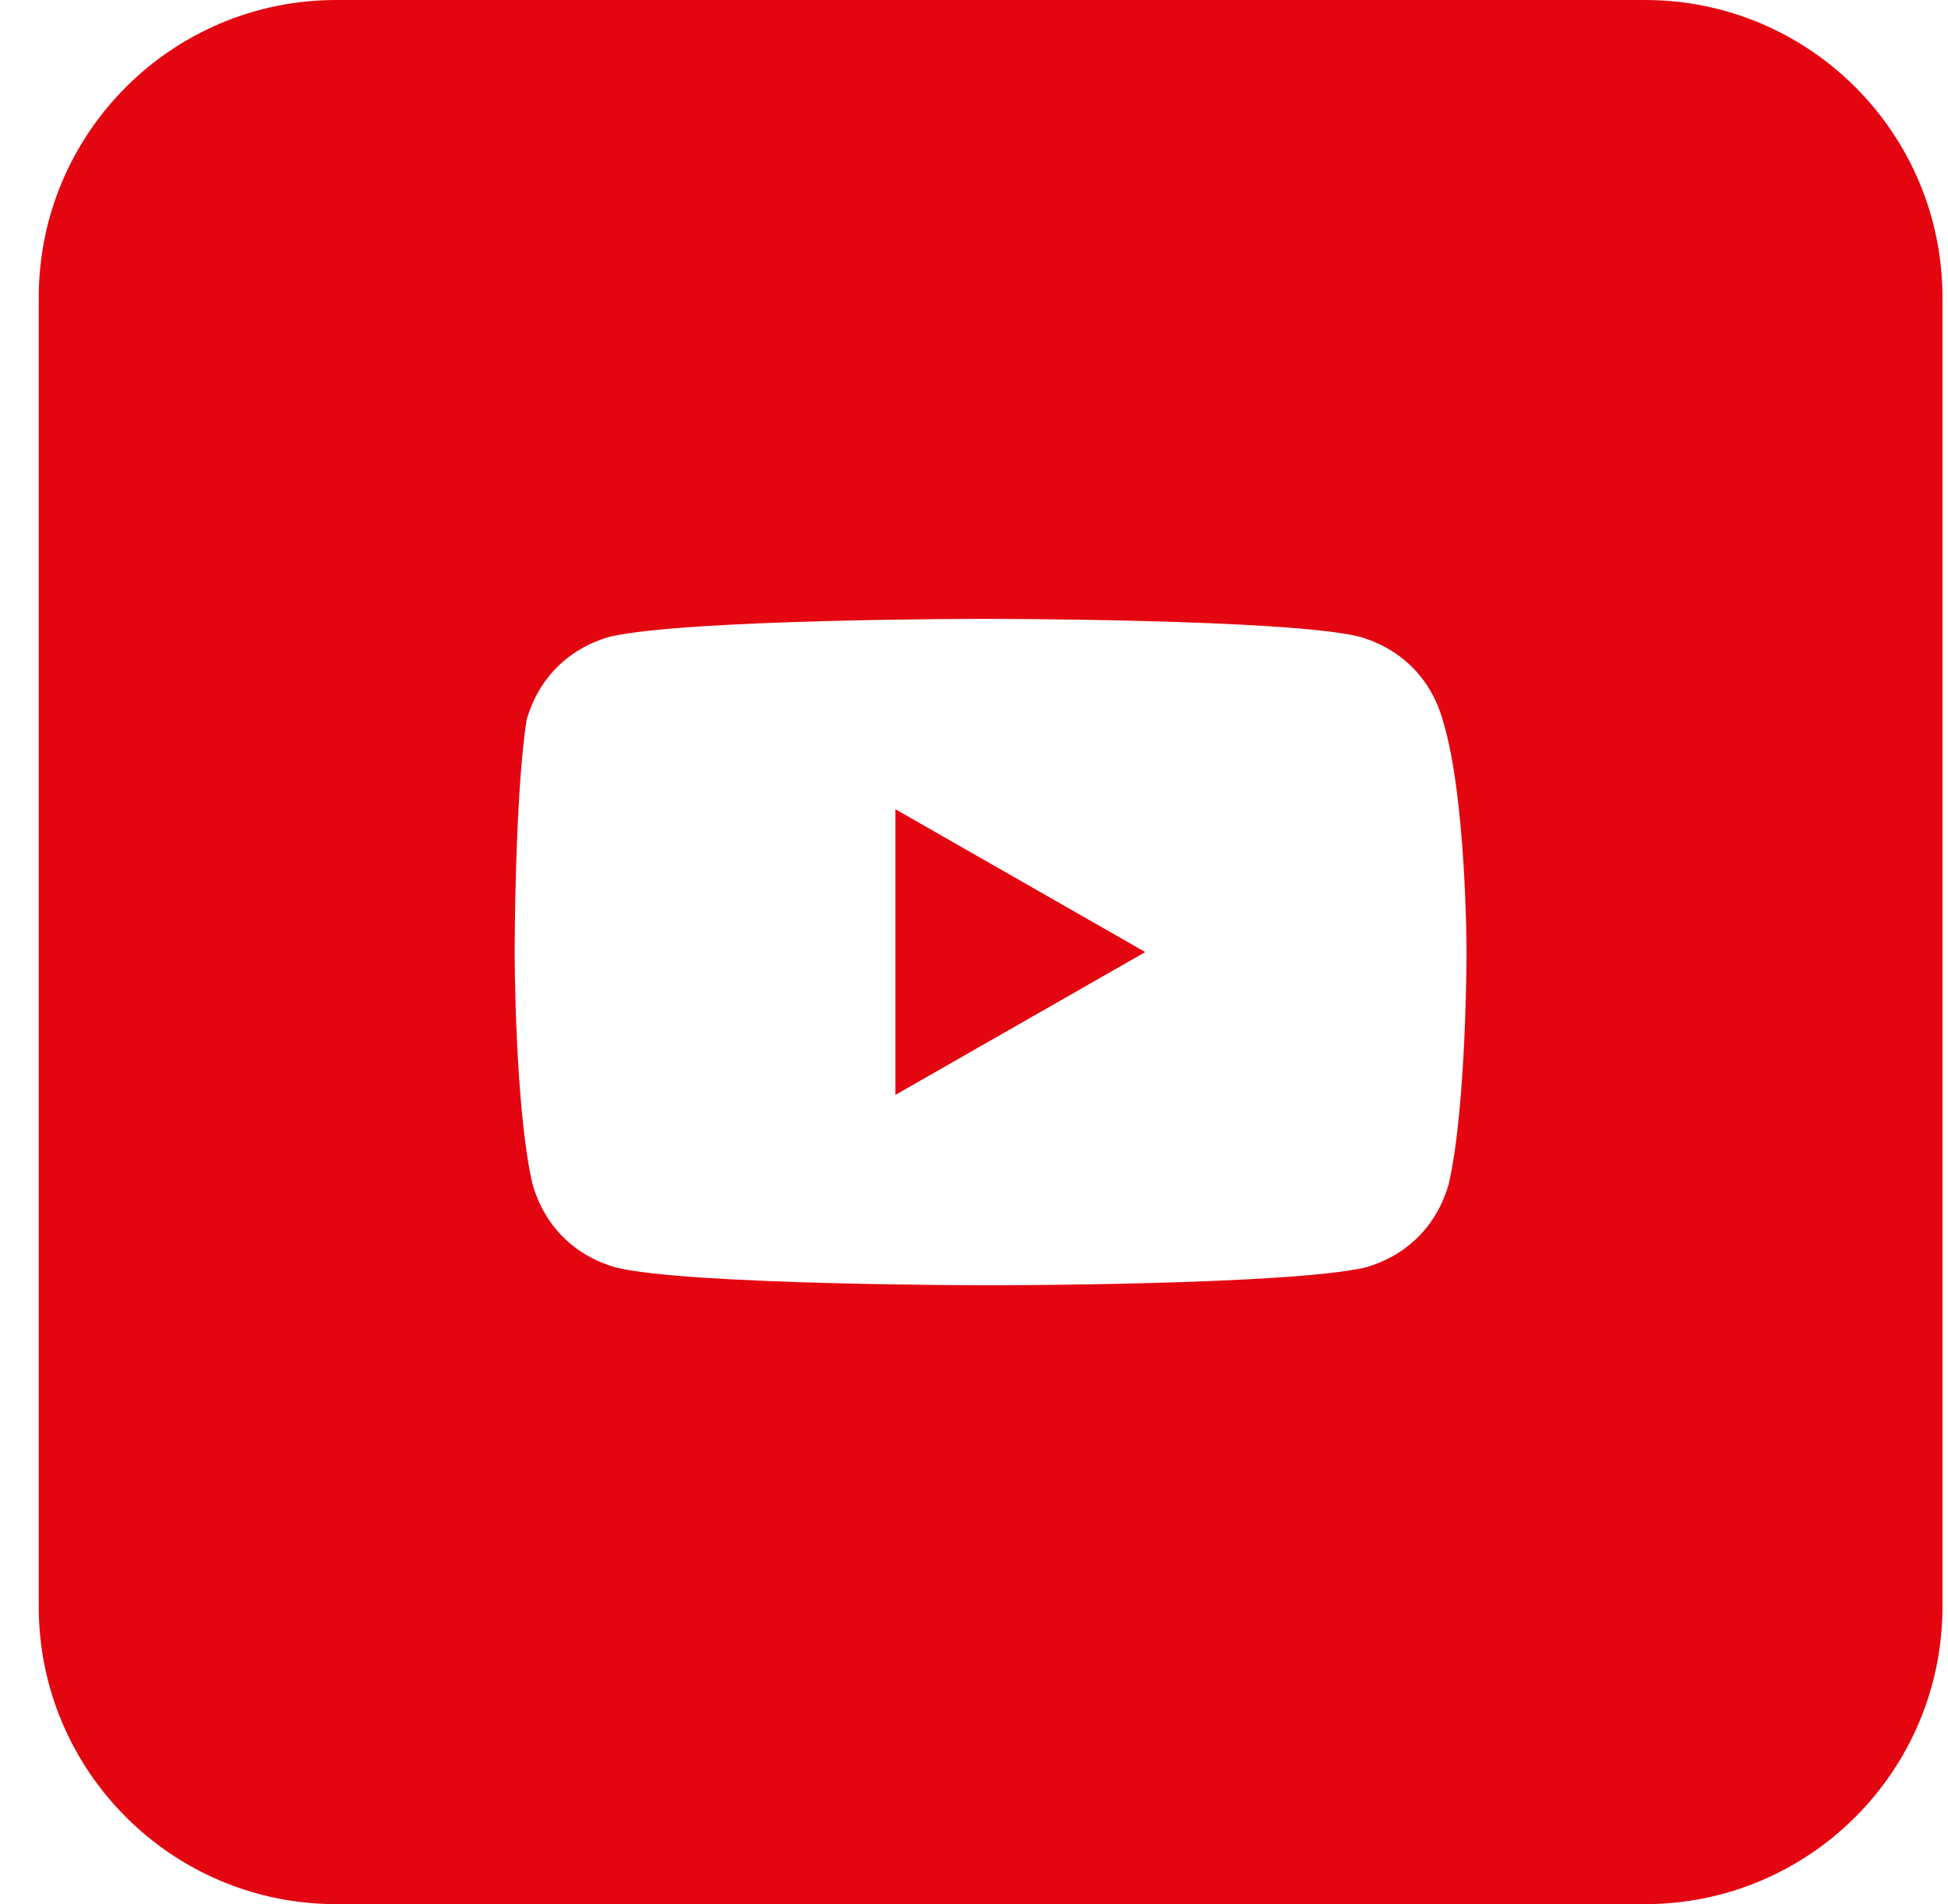 <?xml version="1.0" encoding="UTF-8"?> <svg xmlns="http://www.w3.org/2000/svg" width="44" height="43" viewBox="0 0 44 43" fill="none"> <path d="M25.869 21.5L20.225 18.275V24.725L25.869 21.5Z" fill="#E30611"></path> <path fill-rule="evenodd" clip-rule="evenodd" d="M0.875 6.719C0.875 3.008 3.883 0 7.594 0H37.156C40.867 0 43.875 3.008 43.875 6.719V36.281C43.875 39.992 40.867 43 37.156 43H7.594C3.883 43 0.875 39.992 0.875 36.281V6.719ZM30.706 14.378C31.647 14.647 32.319 15.319 32.587 16.259C33.125 18.006 33.125 21.5 33.125 21.5C33.125 21.5 33.125 24.994 32.722 26.741C32.453 27.681 31.781 28.353 30.841 28.622C29.094 29.025 22.375 29.025 22.375 29.025C22.375 29.025 15.522 29.025 13.909 28.622C12.969 28.353 12.297 27.681 12.028 26.741C11.625 24.994 11.625 21.5 11.625 21.5C11.625 21.5 11.625 18.006 11.894 16.259C12.162 15.319 12.834 14.647 13.775 14.378C15.522 13.975 22.241 13.975 22.241 13.975C22.241 13.975 29.094 13.975 30.706 14.378Z" fill="#E30611"></path> </svg> 